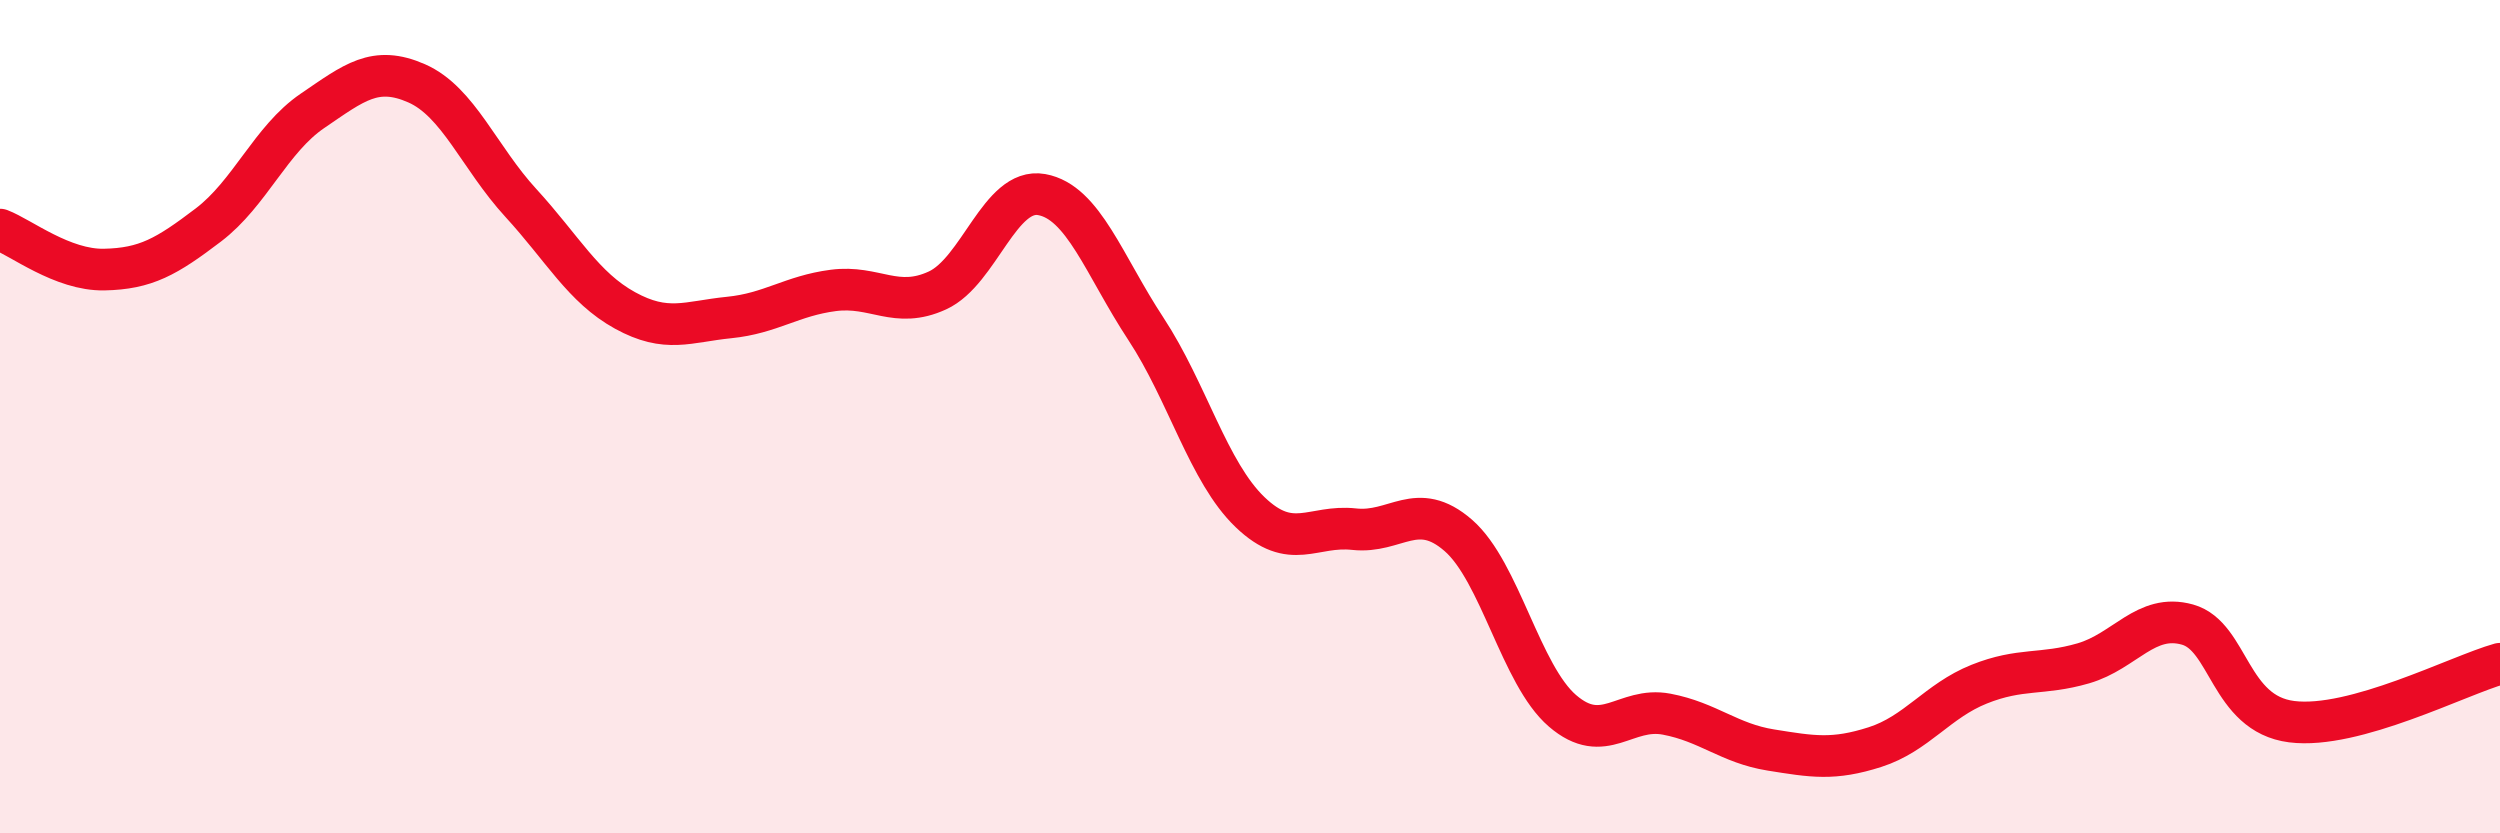 
    <svg width="60" height="20" viewBox="0 0 60 20" xmlns="http://www.w3.org/2000/svg">
      <path
        d="M 0,5.51 C 0.5,5.7 1.5,6.49 2.5,6.47 C 3.5,6.45 4,6.16 5,5.4 C 6,4.64 6.5,3.34 7.5,2.66 C 8.5,1.98 9,1.56 10,2 C 11,2.44 11.5,3.78 12.5,4.87 C 13.5,5.96 14,6.9 15,7.45 C 16,8 16.5,7.72 17.5,7.62 C 18.5,7.52 19,7.1 20,6.97 C 21,6.84 21.5,7.43 22.5,6.97 C 23.5,6.51 24,4.49 25,4.67 C 26,4.85 26.5,6.37 27.5,7.89 C 28.5,9.41 29,11.33 30,12.29 C 31,13.25 31.5,12.59 32.5,12.7 C 33.5,12.81 34,11.98 35,12.85 C 36,13.72 36.5,16.2 37.5,17.06 C 38.5,17.92 39,16.95 40,17.14 C 41,17.33 41.5,17.84 42.5,18 C 43.5,18.16 44,18.25 45,17.93 C 46,17.61 46.5,16.82 47.5,16.42 C 48.5,16.02 49,16.21 50,15.92 C 51,15.63 51.5,14.71 52.5,14.99 C 53.5,15.27 53.5,17.13 55,17.32 C 56.5,17.51 59,16.21 60,15.93L60 20L0 20Z"
        fill="#EB0A25"
        opacity="0.1"
        stroke-linecap="round"
        stroke-linejoin="round"
      />
      <path
        d="M 0,5.51 C 0.5,5.7 1.5,6.49 2.5,6.47 C 3.5,6.45 4,6.16 5,5.4 C 6,4.64 6.5,3.34 7.5,2.66 C 8.5,1.98 9,1.56 10,2 C 11,2.44 11.5,3.78 12.5,4.87 C 13.5,5.96 14,6.9 15,7.45 C 16,8 16.5,7.72 17.5,7.62 C 18.5,7.52 19,7.1 20,6.97 C 21,6.84 21.5,7.43 22.5,6.97 C 23.5,6.51 24,4.49 25,4.67 C 26,4.85 26.5,6.37 27.5,7.89 C 28.5,9.41 29,11.33 30,12.29 C 31,13.25 31.5,12.59 32.5,12.7 C 33.5,12.81 34,11.98 35,12.85 C 36,13.72 36.5,16.2 37.5,17.06 C 38.5,17.92 39,16.95 40,17.14 C 41,17.33 41.5,17.84 42.5,18 C 43.5,18.16 44,18.25 45,17.93 C 46,17.61 46.5,16.82 47.5,16.42 C 48.5,16.02 49,16.21 50,15.92 C 51,15.63 51.5,14.71 52.5,14.99 C 53.5,15.27 53.5,17.13 55,17.32 C 56.5,17.51 59,16.21 60,15.93"
        stroke="#EB0A25"
        stroke-width="1"
        fill="none"
        stroke-linecap="round"
        stroke-linejoin="round"
      />
    </svg>
  